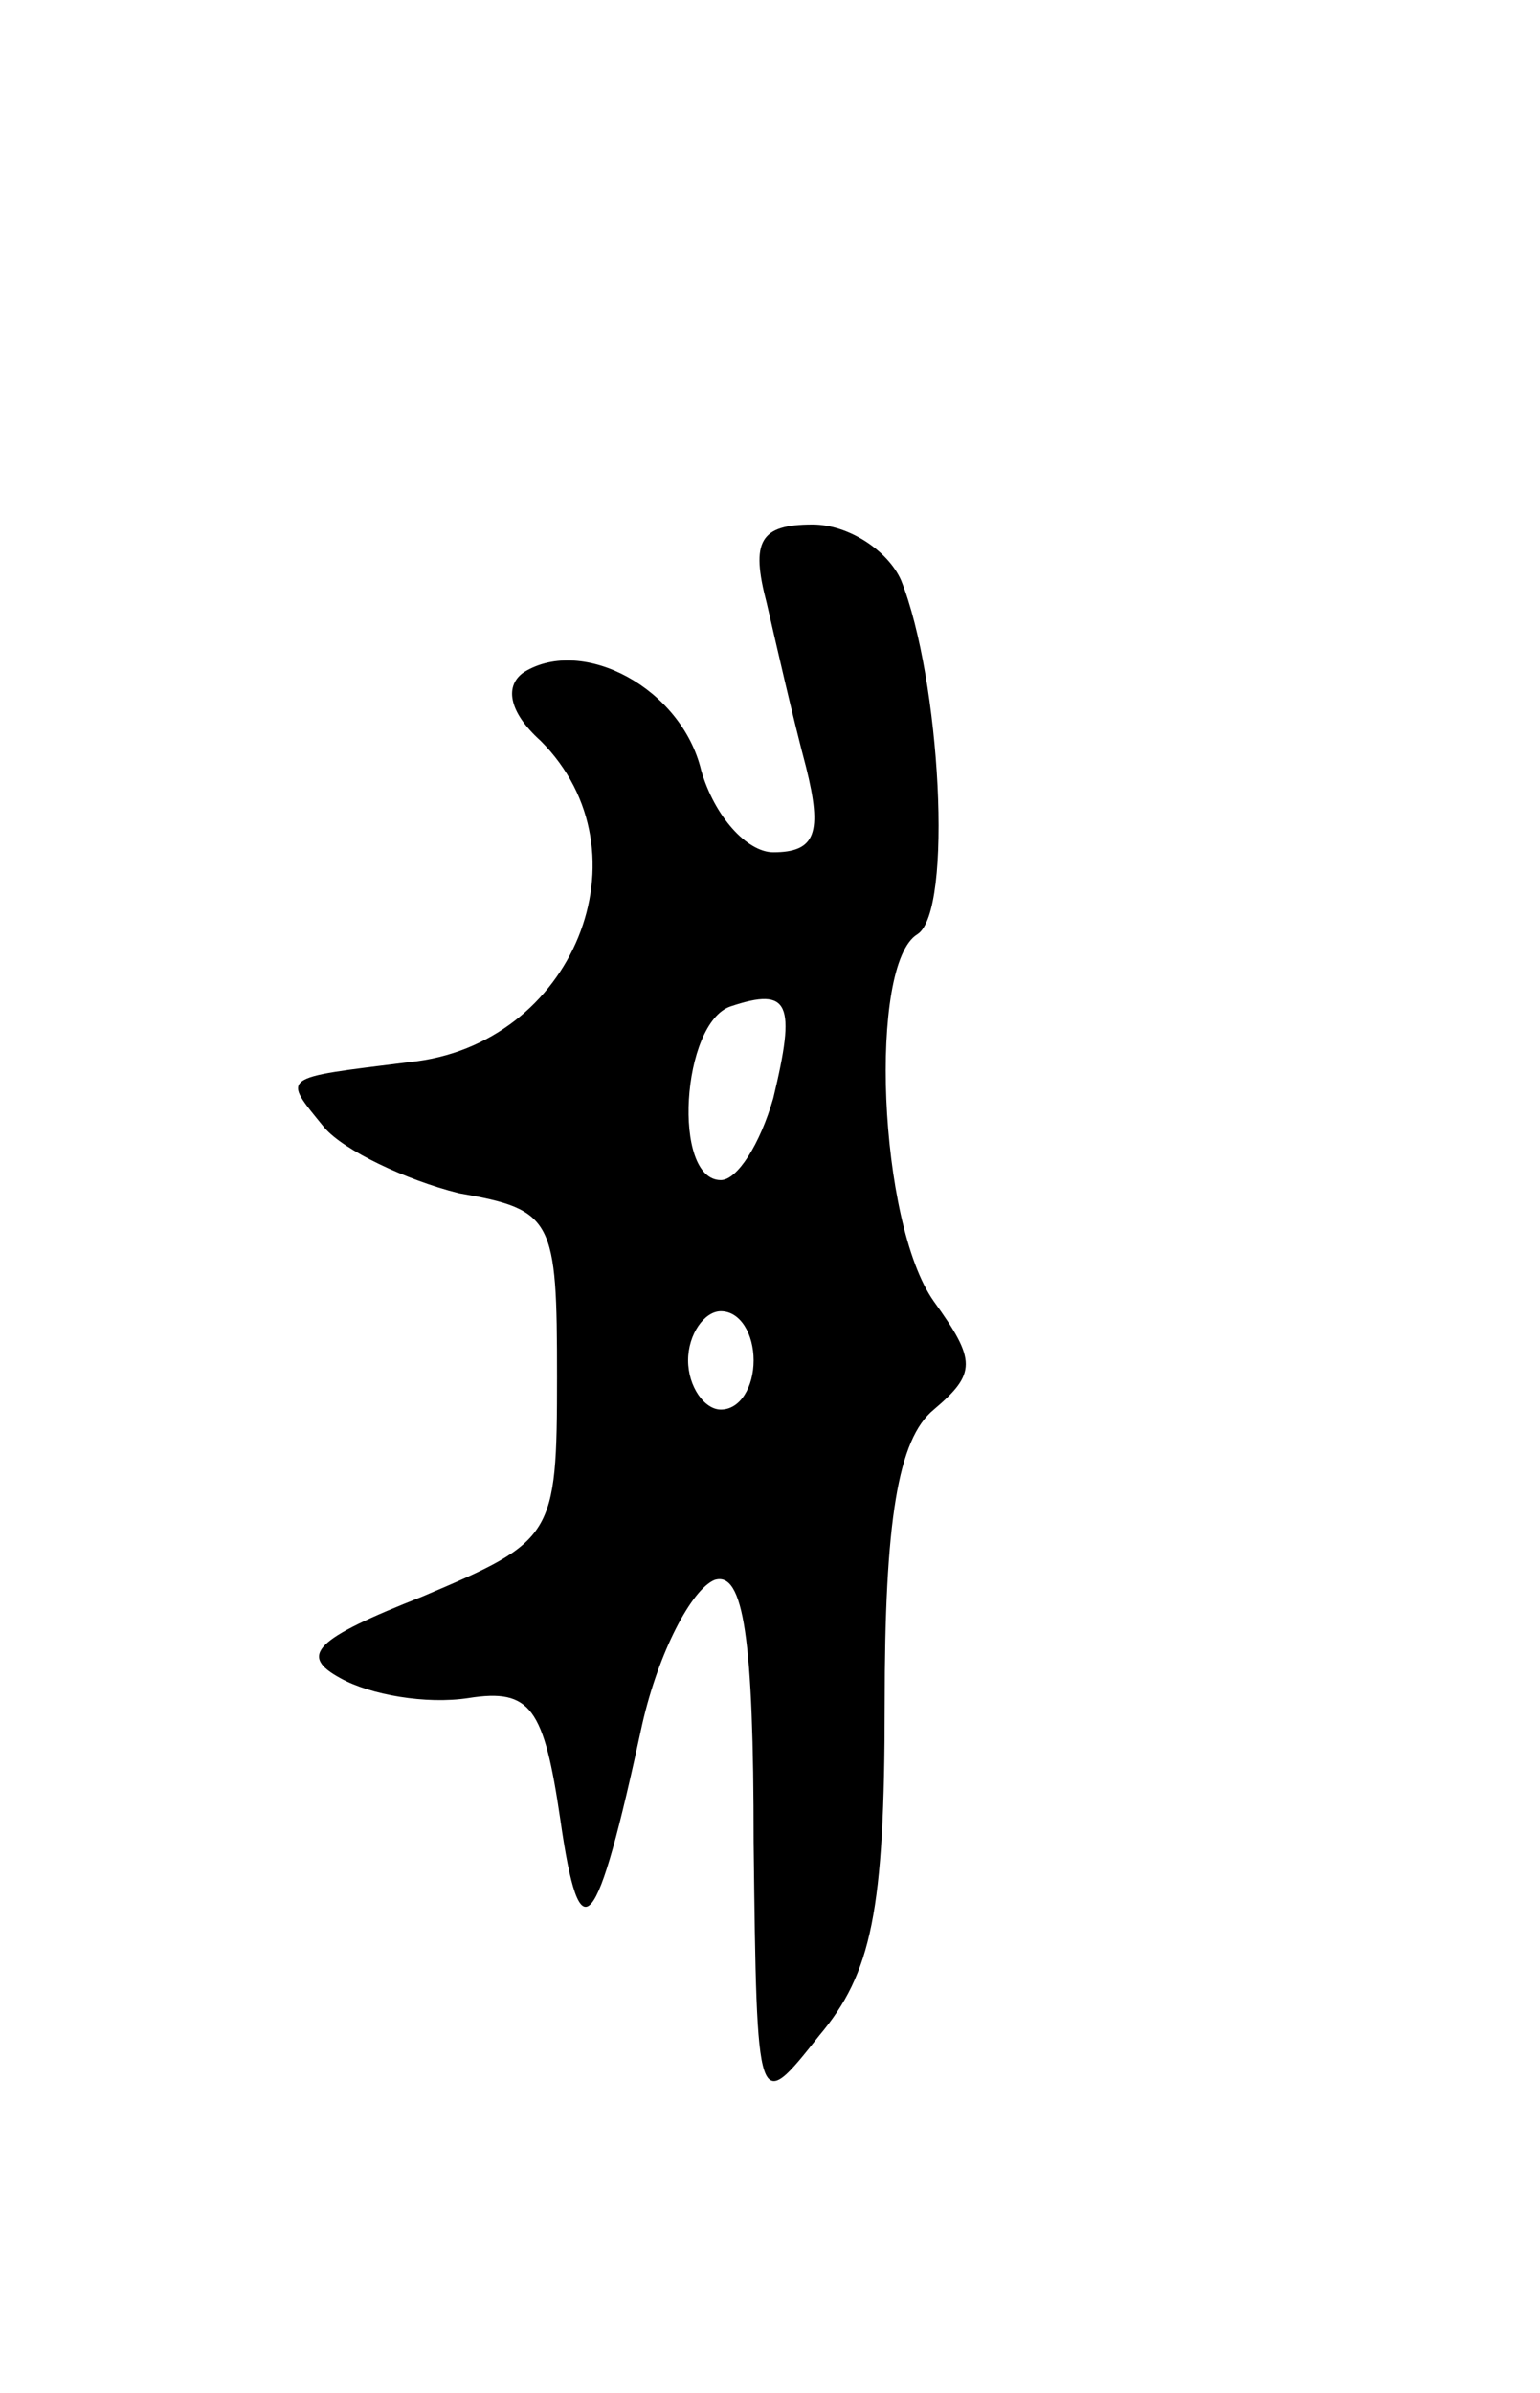 <svg version="1.0" xmlns="http://www.w3.org/2000/svg" width="47" height="73" viewBox="0 0 47 73" ><g transform="translate(0,73) scale(0.1,-0.1)" ><path d="M234 546 c3 -13 8 -35 12 -50 5 -20 3 -26 -10 -26 -8 0 -18 11 -22 25 -6 25 -36 41 -54 30 -6 -4 -5 -12 5 -21 34 -34 10 -93 -40 -98 -40 -5 -39 -4 -26 -20 6 -7 25 -16 41 -20 29 -5 30 -8 30 -56 0 -49 -1 -50 -41 -67 -33 -13 -38 -18 -25 -25 9 -5 26 -8 39 -6 19 3 23 -3 28 -37 6 -42 11 -36 25 29 5 22 15 41 22 44 9 3 12 -18 12 -80 1 -83 1 -83 20 -59 16 19 20 38 20 101 0 56 4 81 15 90 13 11 13 15 0 33 -17 24 -20 103 -5 112 11 7 7 78 -5 108 -4 9 -16 17 -27 17 -16 0 -19 -5 -14 -24z m2 -151 c-4 -14 -11 -25 -16 -25 -15 0 -12 48 3 53 18 6 20 1 13 -28z m-6 -80 c0 -8 -4 -15 -10 -15 -5 0 -10 7 -10 15 0 8 5 15 10 15 6 0 10 -7 10 -15z"/></g></svg> 

